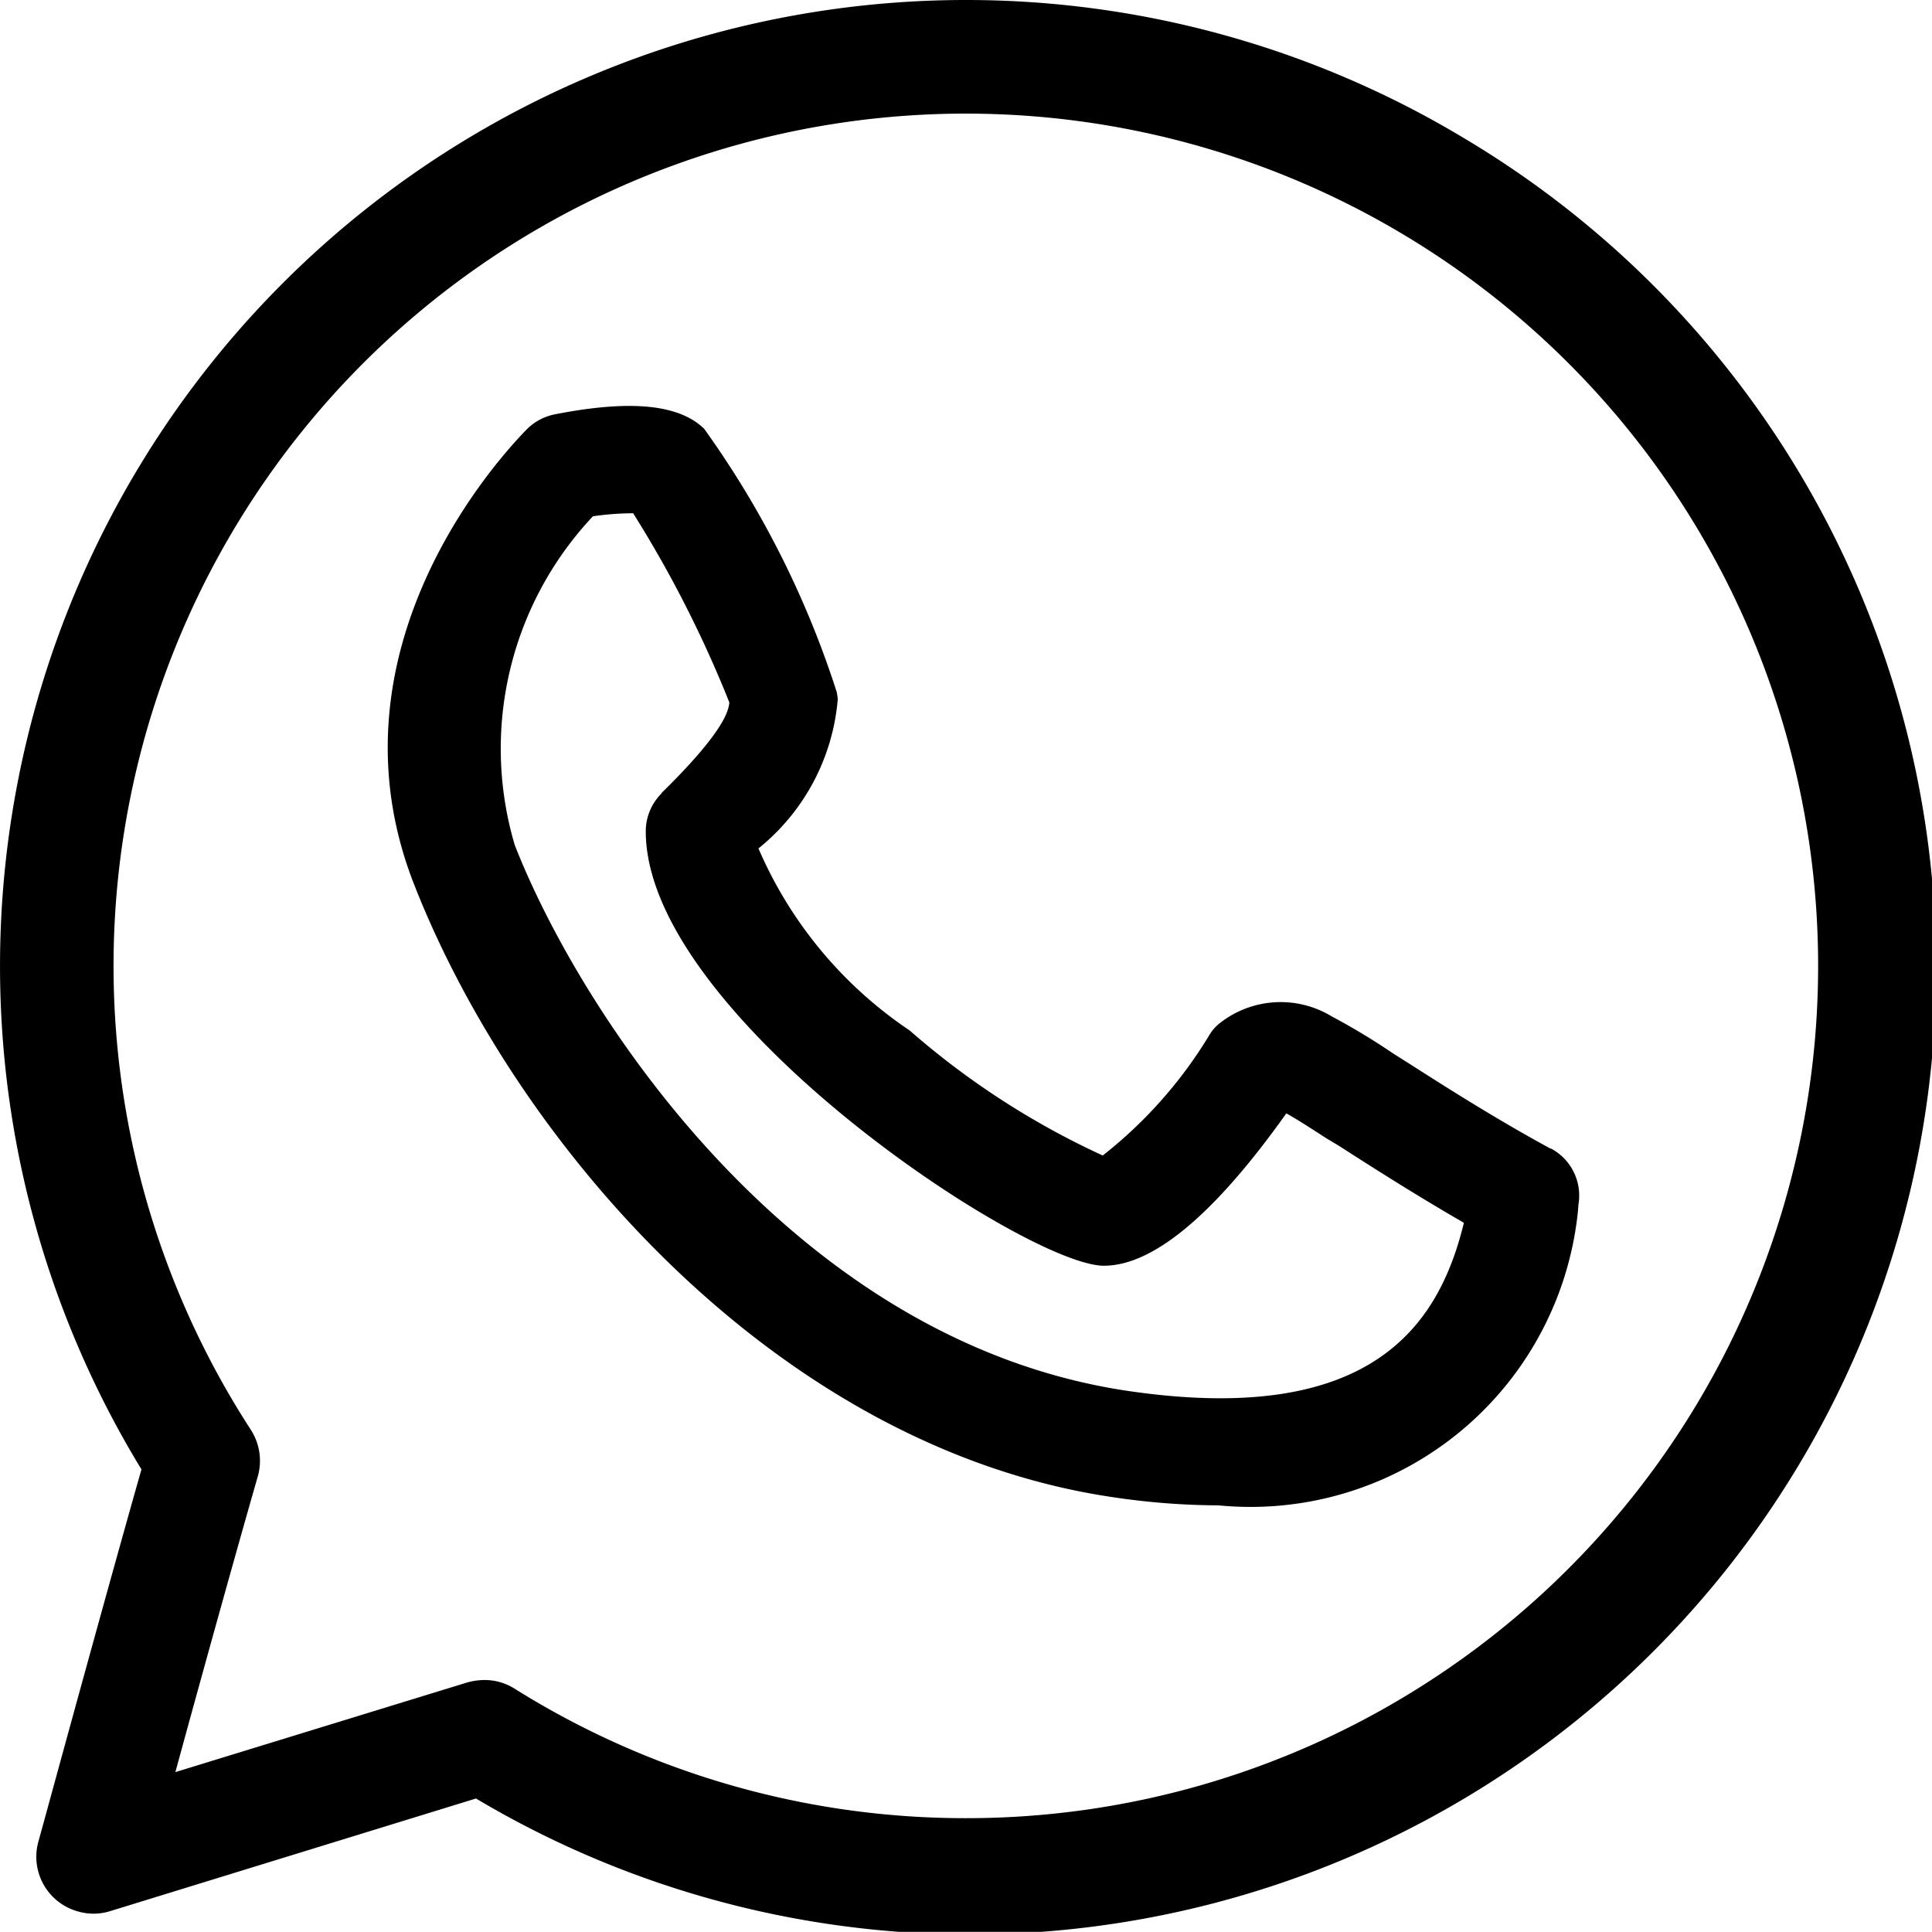 <svg xmlns="http://www.w3.org/2000/svg" xmlns:xlink="http://www.w3.org/1999/xlink" width="23.575" height="23.573" viewBox="0 0 23.575 23.573">
  <defs>
    <clipPath id="clip-path">
      <rect id="Rettangolo_858" data-name="Rettangolo 858" width="23.575" height="23.573" transform="translate(0 0)"/>
    </clipPath>
  </defs>
  <g id="Raggruppa_1855" data-name="Raggruppa 1855" transform="translate(0 0)">
    <g id="Raggruppa_1853" data-name="Raggruppa 1853" clip-path="url(#clip-path)">
      <path id="Tracciato_474" data-name="Tracciato 474" d="M17.868,1.688A11.788,11.788,0,0,0,11.792,0h-.005A11.789,11.789,0,0,0,1.726,17.93C1.342,19.281.732,21.51.533,22.238l-.066.239a.692.692,0,0,0,.491.849.678.678,0,0,0,.384-.005l4.466-1.375A11.788,11.788,0,0,0,17.868,1.688m-.422,18.823a10.373,10.373,0,0,1-5.659,1.675h-.01A10.357,10.357,0,0,1,6.27,20.6a.687.687,0,0,0-.36-.1.817.817,0,0,0-.212.031L2.14,21.624c.3-1.1.738-2.678,1.006-3.609a.7.7,0,0,0-.085-.568,10.4,10.4,0,1,1,14.385,3.064"/>
      <path id="Tracciato_475" data-name="Tracciato 475" d="M18.924,14.018c-.683-.372-1.263-.742-1.728-1.039L17,12.855a8.253,8.253,0,0,0-.754-.455,1.2,1.2,0,0,0-1.391.109.555.555,0,0,0-.093.113A5.457,5.457,0,0,1,13.456,14.1,9.766,9.766,0,0,1,11.1,12.574a5.105,5.105,0,0,1-1.845-2.221,2.617,2.617,0,0,0,.968-1.825l-.011-.077A11.556,11.556,0,0,0,8.593,5.233c-.307-.3-.9-.358-1.823-.177a.664.664,0,0,0-.338.179C6.171,5.5,3.911,7.872,5.05,10.784c1.244,3.183,4.444,6.882,8.528,7.485a8.883,8.883,0,0,0,1.29.1c.133.013.266.019.4.019a4.014,4.014,0,0,0,3.988-3.623l.005-.069a.65.65,0,0,0-.335-.681M8.074,9.68a.652.652,0,0,0-.194.465c0,2.24,4.643,5.3,5.59,5.3.6,0,1.35-.625,2.226-1.859.116.063.28.169.483.3l.166.1c.364.234.9.578,1.518.935-.3,1.229-1.1,2.489-4.09,2.053-4.1-.6-6.695-4.623-7.492-6.663a4.137,4.137,0,0,1,.954-4.011,3.424,3.424,0,0,1,.491-.037A14.246,14.246,0,0,1,8.9,8.572c-.011.123-.1.391-.831,1.108"/>
    </g>
  </g>
</svg>

